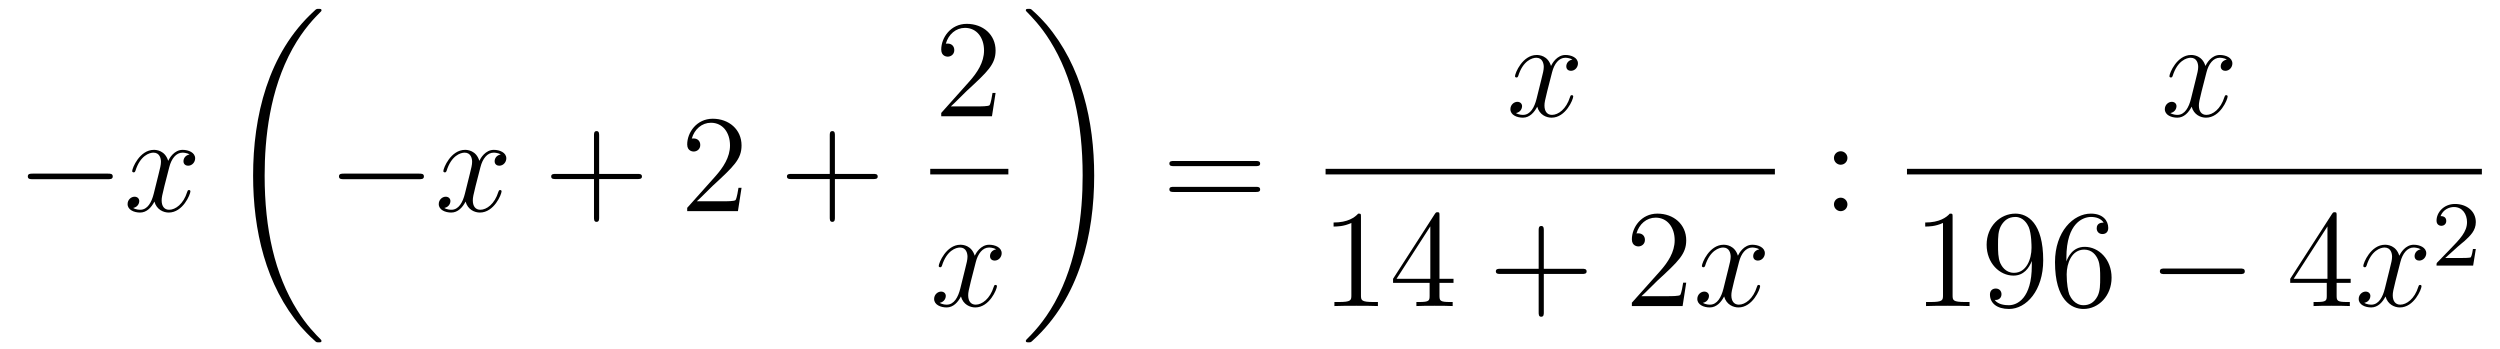 <?xml version='1.0'?>
<!-- This file was generated by dvisvgm 1.14.1 -->
<svg height='30pt' version='1.1' viewBox='0 -30 215 30' width='215pt' xmlns='http://www.w3.org/2000/svg' xmlns:xlink='http://www.w3.org/1999/xlink'>
<g id='page1'>
<g transform='matrix(1 0 0 1 -127 637)'>
<path d='M136.278 -651.589C136.481 -651.589 136.696 -651.589 136.696 -651.828C136.696 -652.068 136.481 -652.068 136.278 -652.068H129.811C129.608 -652.068 129.392 -652.068 129.392 -651.828C129.392 -651.589 129.608 -651.589 129.811 -651.589H136.278Z' fill-rule='evenodd'/>
<path d='M143.304 -653.717C142.922 -653.646 142.779 -653.359 142.779 -653.132C142.779 -652.845 143.006 -652.749 143.173 -652.749C143.532 -652.749 143.783 -653.06 143.783 -653.382C143.783 -653.885 143.209 -654.112 142.707 -654.112C141.978 -654.112 141.571 -653.394 141.464 -653.167C141.189 -654.064 140.447 -654.112 140.232 -654.112C139.013 -654.112 138.367 -652.546 138.367 -652.283C138.367 -652.235 138.415 -652.175 138.499 -652.175C138.594 -652.175 138.619 -652.247 138.642 -652.295C139.049 -653.622 139.85 -653.873 140.196 -653.873C140.735 -653.873 140.842 -653.371 140.842 -653.084C140.842 -652.821 140.77 -652.546 140.627 -651.972L140.22 -650.334C140.041 -649.617 139.695 -648.96 139.061 -648.96C139.001 -648.96 138.702 -648.96 138.451 -649.115C138.881 -649.199 138.977 -649.557 138.977 -649.701C138.977 -649.94 138.798 -650.083 138.571 -650.083C138.284 -650.083 137.973 -649.832 137.973 -649.45C137.973 -648.948 138.535 -648.72 139.049 -648.72C139.623 -648.72 140.029 -649.175 140.28 -649.665C140.471 -648.96 141.069 -648.72 141.511 -648.72C142.731 -648.72 143.376 -650.287 143.376 -650.549C143.376 -650.609 143.328 -650.657 143.257 -650.657C143.149 -650.657 143.137 -650.597 143.101 -650.502C142.779 -649.45 142.085 -648.96 141.547 -648.96C141.129 -648.96 140.902 -649.27 140.902 -649.76C140.902 -650.023 140.949 -650.215 141.141 -651.004L141.559 -652.629C141.739 -653.347 142.145 -653.873 142.695 -653.873C142.719 -653.873 143.054 -653.873 143.304 -653.717Z' fill-rule='evenodd'/>
<path d='M154.648 -637.68C154.648 -637.728 154.624 -637.752 154.6 -637.788C154.158 -638.23 153.357 -639.031 152.556 -640.322C150.631 -643.406 149.759 -647.291 149.759 -651.893C149.759 -655.109 150.189 -659.257 152.161 -662.819C153.106 -664.517 154.086 -665.497 154.612 -666.023C154.648 -666.059 154.648 -666.083 154.648 -666.119C154.648 -666.238 154.564 -666.238 154.397 -666.238C154.229 -666.238 154.206 -666.238 154.026 -666.059C150.022 -662.413 148.767 -656.938 148.767 -651.905C148.767 -647.207 149.842 -642.473 152.879 -638.899C153.118 -638.624 153.572 -638.134 154.062 -637.704C154.206 -637.56 154.229 -637.56 154.397 -637.56C154.564 -637.56 154.648 -637.56 154.648 -637.68Z' fill-rule='evenodd'/>
<path d='M163.038 -651.589C163.241 -651.589 163.456 -651.589 163.456 -651.828C163.456 -652.068 163.241 -652.068 163.038 -652.068H156.571C156.368 -652.068 156.152 -652.068 156.152 -651.828C156.152 -651.589 156.368 -651.589 156.571 -651.589H163.038Z' fill-rule='evenodd'/>
<path d='M170.064 -653.717C169.682 -653.646 169.539 -653.359 169.539 -653.132C169.539 -652.845 169.766 -652.749 169.933 -652.749C170.292 -652.749 170.543 -653.06 170.543 -653.382C170.543 -653.885 169.969 -654.112 169.467 -654.112C168.738 -654.112 168.331 -653.394 168.224 -653.167C167.949 -654.064 167.207 -654.112 166.992 -654.112C165.773 -654.112 165.127 -652.546 165.127 -652.283C165.127 -652.235 165.175 -652.175 165.259 -652.175C165.354 -652.175 165.379 -652.247 165.402 -652.295C165.809 -653.622 166.61 -653.873 166.956 -653.873C167.495 -653.873 167.602 -653.371 167.602 -653.084C167.602 -652.821 167.53 -652.546 167.387 -651.972L166.98 -650.334C166.801 -649.617 166.455 -648.96 165.821 -648.96C165.761 -648.96 165.462 -648.96 165.211 -649.115C165.641 -649.199 165.737 -649.557 165.737 -649.701C165.737 -649.94 165.558 -650.083 165.331 -650.083C165.044 -650.083 164.733 -649.832 164.733 -649.45C164.733 -648.948 165.295 -648.72 165.809 -648.72C166.383 -648.72 166.789 -649.175 167.04 -649.665C167.231 -648.96 167.829 -648.72 168.271 -648.72C169.491 -648.72 170.136 -650.287 170.136 -650.549C170.136 -650.609 170.088 -650.657 170.017 -650.657C169.909 -650.657 169.897 -650.597 169.861 -650.502C169.539 -649.45 168.845 -648.96 168.307 -648.96C167.889 -648.96 167.662 -649.27 167.662 -649.76C167.662 -650.023 167.709 -650.215 167.901 -651.004L168.319 -652.629C168.499 -653.347 168.905 -653.873 169.455 -653.873C169.479 -653.873 169.814 -653.873 170.064 -653.717Z' fill-rule='evenodd'/>
<path d='M178.526 -651.601H181.825C181.992 -651.601 182.208 -651.601 182.208 -651.817C182.208 -652.044 182.004 -652.044 181.825 -652.044H178.526V-655.343C178.526 -655.51 178.526 -655.726 178.31 -655.726C178.083 -655.726 178.083 -655.522 178.083 -655.343V-652.044H174.784C174.617 -652.044 174.402 -652.044 174.402 -651.828C174.402 -651.601 174.605 -651.601 174.784 -651.601H178.083V-648.302C178.083 -648.135 178.083 -647.92 178.298 -647.92C178.526 -647.92 178.526 -648.123 178.526 -648.302V-651.601Z' fill-rule='evenodd'/>
<path d='M190.773 -650.848H190.51C190.474 -650.645 190.378 -649.987 190.259 -649.796C190.175 -649.689 189.494 -649.689 189.135 -649.689H186.924C187.247 -649.964 187.976 -650.729 188.287 -651.016C190.103 -652.689 190.773 -653.311 190.773 -654.494C190.773 -655.869 189.685 -656.789 188.298 -656.789C186.912 -656.789 186.099 -655.606 186.099 -654.578C186.099 -653.968 186.625 -653.968 186.661 -653.968C186.912 -653.968 187.223 -654.147 187.223 -654.53C187.223 -654.865 186.995 -655.092 186.661 -655.092C186.553 -655.092 186.529 -655.092 186.493 -655.08C186.721 -655.893 187.366 -656.443 188.143 -656.443C189.159 -656.443 189.781 -655.594 189.781 -654.494C189.781 -653.478 189.195 -652.593 188.514 -651.828L186.099 -649.127V-648.84H190.462L190.773 -650.848Z' fill-rule='evenodd'/>
<path d='M198.802 -651.601H202.102C202.268 -651.601 202.483 -651.601 202.483 -651.817C202.483 -652.044 202.28 -652.044 202.102 -652.044H198.802V-655.343C198.802 -655.51 198.802 -655.726 198.587 -655.726C198.36 -655.726 198.36 -655.522 198.36 -655.343V-652.044H195.06C194.893 -652.044 194.677 -652.044 194.677 -651.828C194.677 -651.601 194.881 -651.601 195.06 -651.601H198.36V-648.302C198.36 -648.135 198.36 -647.92 198.575 -647.92C198.802 -647.92 198.802 -648.123 198.802 -648.302V-651.601Z' fill-rule='evenodd'/>
<path d='M212.62 -659.008H212.357C212.321 -658.805 212.225 -658.147 212.106 -657.956C212.022 -657.849 211.34 -657.849 210.982 -657.849H208.771C209.094 -658.124 209.822 -658.889 210.133 -659.176C211.95 -660.849 212.62 -661.471 212.62 -662.654C212.62 -664.029 211.532 -664.949 210.145 -664.949C208.759 -664.949 207.946 -663.766 207.946 -662.738C207.946 -662.128 208.472 -662.128 208.507 -662.128C208.759 -662.128 209.069 -662.307 209.069 -662.69C209.069 -663.025 208.842 -663.252 208.507 -663.252C208.4 -663.252 208.376 -663.252 208.34 -663.24C208.567 -664.053 209.213 -664.603 209.99 -664.603C211.006 -664.603 211.627 -663.754 211.627 -662.654C211.627 -661.638 211.042 -660.753 210.361 -659.988L207.946 -657.287V-657H212.309L212.62 -659.008Z' fill-rule='evenodd'/>
<path d='M207 -652H213.719V-652.48H207'/>
<path d='M212.666 -645.557C212.284 -645.486 212.141 -645.199 212.141 -644.972C212.141 -644.685 212.368 -644.589 212.534 -644.589C212.893 -644.589 213.144 -644.9 213.144 -645.222C213.144 -645.725 212.57 -645.952 212.069 -645.952C211.339 -645.952 210.932 -645.234 210.826 -645.007C210.551 -645.904 209.809 -645.952 209.594 -645.952C208.375 -645.952 207.73 -644.386 207.73 -644.123C207.73 -644.075 207.776 -644.015 207.86 -644.015C207.956 -644.015 207.98 -644.087 208.004 -644.135C208.411 -645.462 209.212 -645.713 209.558 -645.713C210.096 -645.713 210.204 -645.211 210.204 -644.924C210.204 -644.661 210.132 -644.386 209.988 -643.812L209.582 -642.174C209.402 -641.457 209.057 -640.8 208.422 -640.8C208.363 -640.8 208.064 -640.8 207.812 -640.955C208.243 -641.039 208.339 -641.397 208.339 -641.541C208.339 -641.78 208.159 -641.923 207.932 -641.923C207.646 -641.923 207.335 -641.672 207.335 -641.29C207.335 -640.788 207.896 -640.56 208.411 -640.56C208.985 -640.56 209.39 -641.015 209.642 -641.505C209.833 -640.8 210.431 -640.56 210.874 -640.56C212.093 -640.56 212.738 -642.127 212.738 -642.389C212.738 -642.449 212.69 -642.497 212.618 -642.497C212.51 -642.497 212.498 -642.437 212.464 -642.342C212.141 -641.29 211.447 -640.8 210.91 -640.8C210.491 -640.8 210.264 -641.11 210.264 -641.6C210.264 -641.863 210.311 -642.055 210.503 -642.844L210.92 -644.469C211.1 -645.187 211.506 -645.713 212.057 -645.713C212.081 -645.713 212.416 -645.713 212.666 -645.557Z' fill-rule='evenodd'/>
<path d='M221.1 -651.893C221.1 -656.591 220.024 -661.325 216.988 -664.899C216.749 -665.174 216.294 -665.664 215.804 -666.095C215.66 -666.238 215.636 -666.238 215.47 -666.238C215.326 -666.238 215.219 -666.238 215.219 -666.119C215.219 -666.071 215.267 -666.023 215.29 -665.999C215.708 -665.569 216.509 -664.768 217.31 -663.477C219.235 -660.393 220.108 -656.508 220.108 -651.905C220.108 -648.69 219.677 -644.542 217.705 -640.979C216.761 -639.282 215.768 -638.29 215.267 -637.788C215.242 -637.752 215.219 -637.716 215.219 -637.68C215.219 -637.56 215.326 -637.56 215.47 -637.56C215.636 -637.56 215.66 -637.56 215.84 -637.74C219.845 -641.386 221.1 -646.861 221.1 -651.893Z' fill-rule='evenodd'/>
<path d='M234.989 -652.713C235.157 -652.713 235.372 -652.713 235.372 -652.928C235.372 -653.155 235.169 -653.155 234.989 -653.155H227.948C227.78 -653.155 227.566 -653.155 227.566 -652.94C227.566 -652.713 227.768 -652.713 227.948 -652.713H234.989ZM234.989 -650.49C235.157 -650.49 235.372 -650.49 235.372 -650.705C235.372 -650.932 235.169 -650.932 234.989 -650.932H227.948C227.78 -650.932 227.566 -650.932 227.566 -650.717C227.566 -650.49 227.768 -650.49 227.948 -650.49H234.989Z' fill-rule='evenodd'/>
<path d='M262.226 -661.877C261.844 -661.806 261.701 -661.519 261.701 -661.292C261.701 -661.005 261.928 -660.909 262.094 -660.909C262.453 -660.909 262.704 -661.22 262.704 -661.542C262.704 -662.045 262.13 -662.272 261.629 -662.272C260.899 -662.272 260.492 -661.554 260.386 -661.327C260.111 -662.224 259.369 -662.272 259.154 -662.272C257.935 -662.272 257.29 -660.706 257.29 -660.443C257.29 -660.395 257.336 -660.335 257.42 -660.335C257.516 -660.335 257.54 -660.407 257.564 -660.455C257.971 -661.782 258.772 -662.033 259.118 -662.033C259.656 -662.033 259.764 -661.531 259.764 -661.244C259.764 -660.981 259.692 -660.706 259.548 -660.132L259.142 -658.494C258.962 -657.777 258.617 -657.12 257.982 -657.12C257.923 -657.12 257.624 -657.12 257.372 -657.275C257.803 -657.359 257.899 -657.717 257.899 -657.861C257.899 -658.1 257.719 -658.243 257.492 -658.243C257.206 -658.243 256.895 -657.992 256.895 -657.61C256.895 -657.108 257.456 -656.88 257.971 -656.88C258.545 -656.88 258.95 -657.335 259.202 -657.825C259.393 -657.12 259.991 -656.88 260.434 -656.88C261.653 -656.88 262.298 -658.447 262.298 -658.709C262.298 -658.769 262.25 -658.817 262.178 -658.817C262.07 -658.817 262.058 -658.757 262.024 -658.662C261.701 -657.61 261.007 -657.12 260.47 -657.12C260.051 -657.12 259.824 -657.43 259.824 -657.92C259.824 -658.183 259.871 -658.375 260.063 -659.164L260.48 -660.789C260.66 -661.507 261.066 -662.033 261.617 -662.033C261.641 -662.033 261.976 -662.033 262.226 -661.877Z' fill-rule='evenodd'/>
<path d='M241 -652H279.641V-652.48H241'/>
<path d='M244.043 -648.342C244.043 -648.618 244.043 -648.629 243.804 -648.629C243.517 -648.307 242.92 -647.864 241.688 -647.864V-647.518C241.963 -647.518 242.561 -647.518 243.218 -647.828V-641.6C243.218 -641.17 243.182 -641.027 242.13 -641.027H241.759V-640.68C242.082 -640.704 243.242 -640.704 243.636 -640.704C244.031 -640.704 245.178 -640.704 245.501 -640.68V-641.027H245.131C244.079 -641.027 244.043 -641.17 244.043 -641.6V-648.342ZM250.795 -648.462C250.795 -648.689 250.795 -648.749 250.628 -648.749C250.532 -648.749 250.496 -648.749 250.4 -648.606L246.803 -643.023V-642.676H249.947V-641.588C249.947 -641.146 249.923 -641.027 249.05 -641.027H248.81V-640.68C249.086 -640.704 250.031 -640.704 250.364 -640.704C250.699 -640.704 251.656 -640.704 251.93 -640.68V-641.027H251.692C250.831 -641.027 250.795 -641.146 250.795 -641.588V-642.676H252.002V-643.023H250.795V-648.462ZM250.007 -647.53V-643.023H247.102L250.007 -647.53Z' fill-rule='evenodd'/>
<path d='M259.768 -643.441H263.066C263.234 -643.441 263.449 -643.441 263.449 -643.657C263.449 -643.884 263.246 -643.884 263.066 -643.884H259.768V-647.183C259.768 -647.35 259.768 -647.566 259.552 -647.566C259.325 -647.566 259.325 -647.362 259.325 -647.183V-643.884H256.026C255.858 -643.884 255.643 -643.884 255.643 -643.668C255.643 -643.441 255.846 -643.441 256.026 -643.441H259.325V-640.142C259.325 -639.975 259.325 -639.76 259.541 -639.76C259.768 -639.76 259.768 -639.963 259.768 -640.142V-643.441Z' fill-rule='evenodd'/>
<path d='M272.015 -642.688H271.752C271.716 -642.485 271.62 -641.827 271.501 -641.636C271.417 -641.529 270.736 -641.529 270.377 -641.529H268.165C268.488 -641.804 269.218 -642.569 269.528 -642.856C271.345 -644.529 272.015 -645.151 272.015 -646.334C272.015 -647.709 270.926 -648.629 269.54 -648.629C268.153 -648.629 267.341 -647.446 267.341 -646.418C267.341 -645.808 267.866 -645.808 267.902 -645.808C268.153 -645.808 268.464 -645.987 268.464 -646.37C268.464 -646.705 268.237 -646.932 267.902 -646.932C267.796 -646.932 267.772 -646.932 267.736 -646.92C267.962 -647.733 268.608 -648.283 269.386 -648.283C270.401 -648.283 271.022 -647.434 271.022 -646.334C271.022 -645.318 270.437 -644.433 269.755 -643.668L267.341 -640.967V-640.68H271.704L272.015 -642.688Z' fill-rule='evenodd'/>
<path d='M278.3 -645.557C277.918 -645.486 277.775 -645.199 277.775 -644.972C277.775 -644.685 278.002 -644.589 278.168 -644.589C278.527 -644.589 278.778 -644.9 278.778 -645.222C278.778 -645.725 278.204 -645.952 277.703 -645.952C276.973 -645.952 276.566 -645.234 276.46 -645.007C276.185 -645.904 275.443 -645.952 275.228 -645.952C274.008 -645.952 273.362 -644.386 273.362 -644.123C273.362 -644.075 273.41 -644.015 273.494 -644.015C273.59 -644.015 273.614 -644.087 273.638 -644.135C274.044 -645.462 274.846 -645.713 275.192 -645.713C275.73 -645.713 275.838 -645.211 275.838 -644.924C275.838 -644.661 275.766 -644.386 275.622 -643.812L275.216 -642.174C275.036 -641.457 274.69 -640.8 274.056 -640.8C273.997 -640.8 273.698 -640.8 273.446 -640.955C273.877 -641.039 273.973 -641.397 273.973 -641.541C273.973 -641.78 273.793 -641.923 273.566 -641.923C273.28 -641.923 272.969 -641.672 272.969 -641.29C272.969 -640.788 273.53 -640.56 274.044 -640.56C274.619 -640.56 275.024 -641.015 275.275 -641.505C275.467 -640.8 276.065 -640.56 276.508 -640.56C277.727 -640.56 278.371 -642.127 278.371 -642.389C278.371 -642.449 278.324 -642.497 278.252 -642.497C278.144 -642.497 278.132 -642.437 278.098 -642.342C277.775 -641.29 277.081 -640.8 276.542 -640.8C276.125 -640.8 275.897 -641.11 275.897 -641.6C275.897 -641.863 275.945 -642.055 276.137 -642.844L276.554 -644.469C276.734 -645.187 277.14 -645.713 277.691 -645.713C277.715 -645.713 278.05 -645.713 278.3 -645.557Z' fill-rule='evenodd'/>
<path d='M285.88 -653.418C285.88 -653.741 285.605 -653.992 285.306 -653.992C284.959 -653.992 284.72 -653.717 284.72 -653.418C284.72 -653.06 285.019 -652.833 285.294 -652.833C285.617 -652.833 285.88 -653.084 285.88 -653.418ZM285.88 -649.426C285.88 -649.748 285.605 -650 285.306 -650C284.959 -650 284.72 -649.725 284.72 -649.426C284.72 -649.067 285.019 -648.84 285.294 -648.84C285.617 -648.84 285.88 -649.091 285.88 -649.426Z' fill-rule='evenodd'/>
<path d='M318.506 -661.877C318.124 -661.806 317.981 -661.519 317.981 -661.292C317.981 -661.005 318.208 -660.909 318.374 -660.909C318.733 -660.909 318.984 -661.22 318.984 -661.542C318.984 -662.045 318.41 -662.272 317.909 -662.272C317.179 -662.272 316.772 -661.554 316.666 -661.327C316.391 -662.224 315.649 -662.272 315.434 -662.272C314.215 -662.272 313.57 -660.706 313.57 -660.443C313.57 -660.395 313.616 -660.335 313.7 -660.335C313.796 -660.335 313.82 -660.407 313.844 -660.455C314.251 -661.782 315.052 -662.033 315.398 -662.033C315.936 -662.033 316.044 -661.531 316.044 -661.244C316.044 -660.981 315.972 -660.706 315.828 -660.132L315.422 -658.494C315.242 -657.777 314.897 -657.12 314.262 -657.12C314.203 -657.12 313.904 -657.12 313.652 -657.275C314.083 -657.359 314.179 -657.717 314.179 -657.861C314.179 -658.1 313.999 -658.243 313.772 -658.243C313.486 -658.243 313.175 -657.992 313.175 -657.61C313.175 -657.108 313.736 -656.88 314.251 -656.88C314.825 -656.88 315.23 -657.335 315.482 -657.825C315.673 -657.12 316.271 -656.88 316.714 -656.88C317.933 -656.88 318.578 -658.447 318.578 -658.709C318.578 -658.769 318.53 -658.817 318.458 -658.817C318.35 -658.817 318.338 -658.757 318.304 -658.662C317.981 -657.61 317.287 -657.12 316.75 -657.12C316.331 -657.12 316.104 -657.43 316.104 -657.92C316.104 -658.183 316.151 -658.375 316.343 -659.164L316.76 -660.789C316.94 -661.507 317.346 -662.033 317.897 -662.033C317.921 -662.033 318.256 -662.033 318.506 -661.877Z' fill-rule='evenodd'/>
<path d='M291 -652H340.441V-652.48H291'/>
<path d='M294.923 -648.342C294.923 -648.618 294.923 -648.629 294.684 -648.629C294.397 -648.307 293.8 -647.864 292.568 -647.864V-647.518C292.843 -647.518 293.441 -647.518 294.098 -647.828V-641.6C294.098 -641.17 294.062 -641.027 293.01 -641.027H292.639V-640.68C292.962 -640.704 294.122 -640.704 294.516 -640.704C294.911 -640.704 296.058 -640.704 296.381 -640.68V-641.027H296.011C294.959 -641.027 294.923 -641.17 294.923 -641.6V-648.342ZM301.735 -644.159C301.735 -641.337 300.48 -640.752 299.762 -640.752C299.476 -640.752 298.842 -640.788 298.543 -641.206H298.615C298.699 -641.182 299.129 -641.254 299.129 -641.696C299.129 -641.959 298.95 -642.186 298.639 -642.186C298.328 -642.186 298.136 -641.983 298.136 -641.672C298.136 -640.931 298.735 -640.429 299.774 -640.429C301.268 -640.429 302.716 -642.019 302.716 -644.613C302.716 -647.828 301.376 -648.629 300.325 -648.629C299.01 -648.629 297.85 -647.53 297.85 -645.952C297.85 -644.374 298.962 -643.298 300.157 -643.298C301.042 -643.298 301.496 -643.943 301.735 -644.553V-644.159ZM300.205 -643.537C299.452 -643.537 299.129 -644.147 299.022 -644.374C298.83 -644.828 298.83 -645.402 298.83 -645.94C298.83 -646.609 298.83 -647.183 299.141 -647.673C299.356 -647.996 299.678 -648.342 300.325 -648.342C301.006 -648.342 301.352 -647.745 301.472 -647.47C301.711 -646.884 301.711 -645.868 301.711 -645.689C301.711 -644.685 301.256 -643.537 300.205 -643.537ZM304.71 -644.84C304.71 -647.864 306.18 -648.342 306.826 -648.342C307.256 -648.342 307.687 -648.211 307.914 -647.853C307.77 -647.853 307.316 -647.853 307.316 -647.362C307.316 -647.099 307.495 -646.872 307.806 -646.872C308.105 -646.872 308.309 -647.052 308.309 -647.398C308.309 -648.02 307.854 -648.629 306.815 -648.629C305.308 -648.629 303.73 -647.088 303.73 -644.457C303.73 -641.17 305.165 -640.429 306.18 -640.429C307.483 -640.429 308.596 -641.565 308.596 -643.119C308.596 -644.708 307.483 -645.772 306.288 -645.772C305.225 -645.772 304.83 -644.852 304.71 -644.517V-644.84ZM306.18 -640.752C305.428 -640.752 305.069 -641.421 304.961 -641.672C304.854 -641.983 304.734 -642.569 304.734 -643.406C304.734 -644.35 305.165 -645.533 306.24 -645.533C306.898 -645.533 307.244 -645.091 307.424 -644.685C307.615 -644.242 307.615 -643.645 307.615 -643.131C307.615 -642.521 307.615 -641.983 307.388 -641.529C307.088 -640.955 306.659 -640.752 306.18 -640.752Z' fill-rule='evenodd'/>
<path d='M319.634 -643.429C319.837 -643.429 320.053 -643.429 320.053 -643.668C320.053 -643.908 319.837 -643.908 319.634 -643.908H313.168C312.965 -643.908 312.749 -643.908 312.749 -643.668C312.749 -643.429 312.965 -643.429 313.168 -643.429H319.634Z' fill-rule='evenodd'/>
<path d='M327.95 -648.462C327.95 -648.689 327.95 -648.749 327.784 -648.749C327.688 -648.749 327.652 -648.749 327.556 -648.606L323.958 -643.023V-642.676H327.102V-641.588C327.102 -641.146 327.078 -641.027 326.206 -641.027H325.966V-640.68C326.24 -640.704 327.185 -640.704 327.52 -640.704S328.811 -640.704 329.086 -640.68V-641.027H328.847C327.986 -641.027 327.95 -641.146 327.95 -641.588V-642.676H329.158V-643.023H327.95V-648.462ZM327.162 -647.53V-643.023H324.257L327.162 -647.53Z' fill-rule='evenodd'/>
<path d='M335.18 -645.557C334.798 -645.486 334.655 -645.199 334.655 -644.972C334.655 -644.685 334.882 -644.589 335.048 -644.589C335.407 -644.589 335.658 -644.9 335.658 -645.222C335.658 -645.725 335.084 -645.952 334.583 -645.952C333.853 -645.952 333.446 -645.234 333.34 -645.007C333.065 -645.904 332.323 -645.952 332.108 -645.952C330.889 -645.952 330.242 -644.386 330.242 -644.123C330.242 -644.075 330.29 -644.015 330.374 -644.015C330.47 -644.015 330.494 -644.087 330.518 -644.135C330.924 -645.462 331.726 -645.713 332.072 -645.713C332.61 -645.713 332.718 -645.211 332.718 -644.924C332.718 -644.661 332.646 -644.386 332.502 -643.812L332.096 -642.174C331.916 -641.457 331.57 -640.8 330.936 -640.8C330.877 -640.8 330.578 -640.8 330.326 -640.955C330.757 -641.039 330.853 -641.397 330.853 -641.541C330.853 -641.78 330.673 -641.923 330.446 -641.923C330.16 -641.923 329.849 -641.672 329.849 -641.29C329.849 -640.788 330.41 -640.56 330.924 -640.56C331.499 -640.56 331.904 -641.015 332.155 -641.505C332.347 -640.8 332.945 -640.56 333.388 -640.56C334.607 -640.56 335.251 -642.127 335.251 -642.389C335.251 -642.449 335.204 -642.497 335.132 -642.497C335.024 -642.497 335.012 -642.437 334.978 -642.342C334.655 -641.29 333.961 -640.8 333.422 -640.8C333.005 -640.8 332.777 -641.11 332.777 -641.6C332.777 -641.863 332.825 -642.055 333.017 -642.844L333.434 -644.469C333.614 -645.187 334.02 -645.713 334.571 -645.713C334.595 -645.713 334.93 -645.713 335.18 -645.557Z' fill-rule='evenodd'/>
<path d='M338.368 -645.786C338.495 -645.905 338.83 -646.168 338.957 -646.28C339.451 -646.734 339.92 -647.172 339.92 -647.897C339.92 -648.845 339.124 -649.459 338.128 -649.459C337.172 -649.459 336.542 -648.734 336.542 -648.025C336.542 -647.634 336.853 -647.578 336.965 -647.578C337.132 -647.578 337.379 -647.698 337.379 -648.001C337.379 -648.415 336.98 -648.415 336.886 -648.415C337.116 -648.997 337.65 -649.196 338.04 -649.196C338.782 -649.196 339.164 -648.567 339.164 -647.897C339.164 -647.068 338.582 -646.463 337.642 -645.499L336.638 -644.463C336.542 -644.375 336.542 -644.359 336.542 -644.16H339.69L339.92 -645.586H339.673C339.65 -645.427 339.587 -645.028 339.491 -644.877C339.443 -644.813 338.837 -644.813 338.71 -644.813H337.291L338.368 -645.786Z' fill-rule='evenodd'/>
</g>
</g>
</svg>
